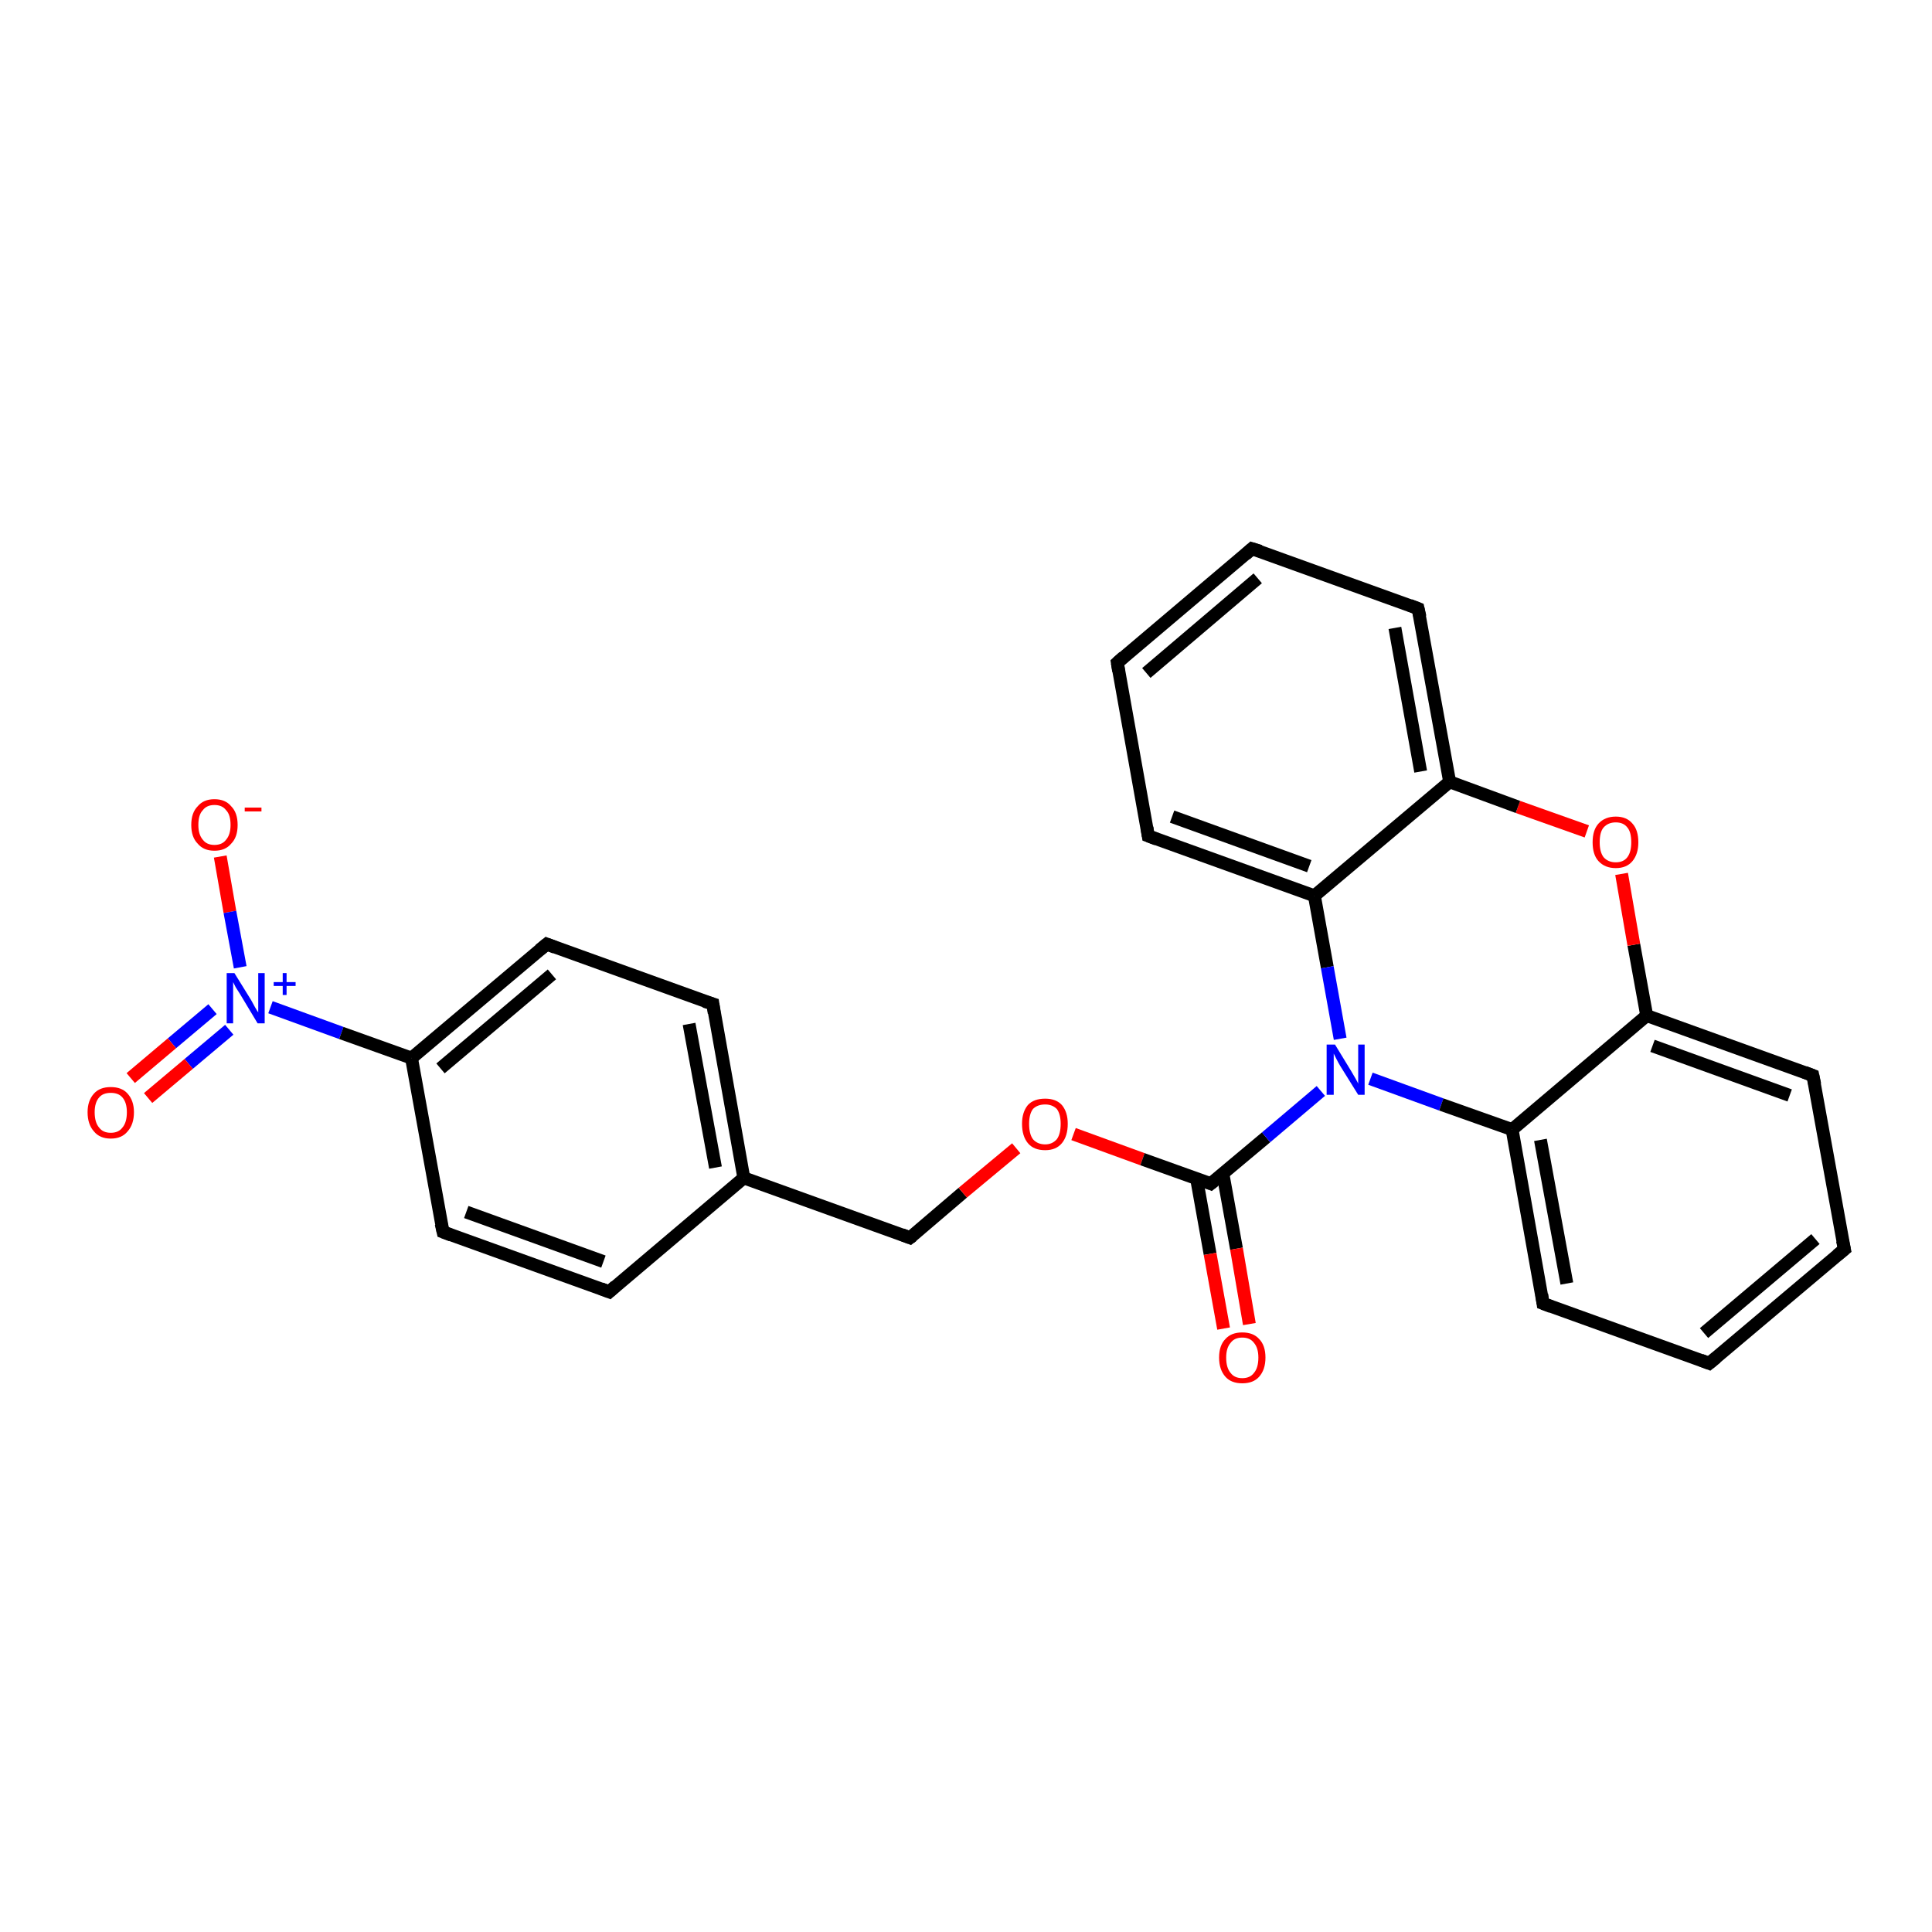 <?xml version='1.0' encoding='iso-8859-1'?>
<svg version='1.1' baseProfile='full'
              xmlns='http://www.w3.org/2000/svg'
                      xmlns:rdkit='http://www.rdkit.org/xml'
                      xmlns:xlink='http://www.w3.org/1999/xlink'
                  xml:space='preserve'
width='300px' height='300px' viewBox='0 0 300 300'>
<!-- END OF HEADER -->
<rect style='opacity:1.0;fill:#FFFFFF;stroke:none' width='300.0' height='300.0' x='0.0' y='0.0'> </rect>
<path class='bond-0 atom-0 atom-1' d='M 34.2,133.0 L 35.7,141.6' style='fill:none;fill-rule:evenodd;stroke:#FF0000;stroke-width:2.0px;stroke-linecap:butt;stroke-linejoin:miter;stroke-opacity:1' />
<path class='bond-0 atom-0 atom-1' d='M 35.7,141.6 L 37.3,150.2' style='fill:none;fill-rule:evenodd;stroke:#0000FF;stroke-width:2.0px;stroke-linecap:butt;stroke-linejoin:miter;stroke-opacity:1' />
<path class='bond-1 atom-1 atom-2' d='M 33.0,156.7 L 26.7,162.0' style='fill:none;fill-rule:evenodd;stroke:#0000FF;stroke-width:2.0px;stroke-linecap:butt;stroke-linejoin:miter;stroke-opacity:1' />
<path class='bond-1 atom-1 atom-2' d='M 26.7,162.0 L 20.3,167.4' style='fill:none;fill-rule:evenodd;stroke:#FF0000;stroke-width:2.0px;stroke-linecap:butt;stroke-linejoin:miter;stroke-opacity:1' />
<path class='bond-1 atom-1 atom-2' d='M 35.6,159.9 L 29.3,165.2' style='fill:none;fill-rule:evenodd;stroke:#0000FF;stroke-width:2.0px;stroke-linecap:butt;stroke-linejoin:miter;stroke-opacity:1' />
<path class='bond-1 atom-1 atom-2' d='M 29.3,165.2 L 23.0,170.5' style='fill:none;fill-rule:evenodd;stroke:#FF0000;stroke-width:2.0px;stroke-linecap:butt;stroke-linejoin:miter;stroke-opacity:1' />
<path class='bond-2 atom-1 atom-3' d='M 42.0,156.4 L 53.0,160.4' style='fill:none;fill-rule:evenodd;stroke:#0000FF;stroke-width:2.0px;stroke-linecap:butt;stroke-linejoin:miter;stroke-opacity:1' />
<path class='bond-2 atom-1 atom-3' d='M 53.0,160.4 L 63.9,164.3' style='fill:none;fill-rule:evenodd;stroke:#000000;stroke-width:2.0px;stroke-linecap:butt;stroke-linejoin:miter;stroke-opacity:1' />
<path class='bond-3 atom-3 atom-4' d='M 63.9,164.3 L 84.9,146.6' style='fill:none;fill-rule:evenodd;stroke:#000000;stroke-width:2.0px;stroke-linecap:butt;stroke-linejoin:miter;stroke-opacity:1' />
<path class='bond-3 atom-3 atom-4' d='M 68.4,165.9 L 85.7,151.3' style='fill:none;fill-rule:evenodd;stroke:#000000;stroke-width:2.0px;stroke-linecap:butt;stroke-linejoin:miter;stroke-opacity:1' />
<path class='bond-4 atom-4 atom-5' d='M 84.9,146.6 L 110.7,155.9' style='fill:none;fill-rule:evenodd;stroke:#000000;stroke-width:2.0px;stroke-linecap:butt;stroke-linejoin:miter;stroke-opacity:1' />
<path class='bond-5 atom-5 atom-6' d='M 110.7,155.9 L 115.5,182.9' style='fill:none;fill-rule:evenodd;stroke:#000000;stroke-width:2.0px;stroke-linecap:butt;stroke-linejoin:miter;stroke-opacity:1' />
<path class='bond-5 atom-5 atom-6' d='M 107.0,159.0 L 111.1,181.3' style='fill:none;fill-rule:evenodd;stroke:#000000;stroke-width:2.0px;stroke-linecap:butt;stroke-linejoin:miter;stroke-opacity:1' />
<path class='bond-6 atom-6 atom-7' d='M 115.5,182.9 L 141.3,192.2' style='fill:none;fill-rule:evenodd;stroke:#000000;stroke-width:2.0px;stroke-linecap:butt;stroke-linejoin:miter;stroke-opacity:1' />
<path class='bond-7 atom-7 atom-8' d='M 141.3,192.2 L 149.5,185.2' style='fill:none;fill-rule:evenodd;stroke:#000000;stroke-width:2.0px;stroke-linecap:butt;stroke-linejoin:miter;stroke-opacity:1' />
<path class='bond-7 atom-7 atom-8' d='M 149.5,185.2 L 157.8,178.3' style='fill:none;fill-rule:evenodd;stroke:#FF0000;stroke-width:2.0px;stroke-linecap:butt;stroke-linejoin:miter;stroke-opacity:1' />
<path class='bond-8 atom-8 atom-9' d='M 166.7,176.1 L 177.4,180.0' style='fill:none;fill-rule:evenodd;stroke:#FF0000;stroke-width:2.0px;stroke-linecap:butt;stroke-linejoin:miter;stroke-opacity:1' />
<path class='bond-8 atom-8 atom-9' d='M 177.4,180.0 L 188.0,183.8' style='fill:none;fill-rule:evenodd;stroke:#000000;stroke-width:2.0px;stroke-linecap:butt;stroke-linejoin:miter;stroke-opacity:1' />
<path class='bond-9 atom-9 atom-10' d='M 185.8,183.0 L 187.9,194.7' style='fill:none;fill-rule:evenodd;stroke:#000000;stroke-width:2.0px;stroke-linecap:butt;stroke-linejoin:miter;stroke-opacity:1' />
<path class='bond-9 atom-9 atom-10' d='M 187.9,194.7 L 190.0,206.3' style='fill:none;fill-rule:evenodd;stroke:#FF0000;stroke-width:2.0px;stroke-linecap:butt;stroke-linejoin:miter;stroke-opacity:1' />
<path class='bond-9 atom-9 atom-10' d='M 189.9,182.3 L 192.0,193.9' style='fill:none;fill-rule:evenodd;stroke:#000000;stroke-width:2.0px;stroke-linecap:butt;stroke-linejoin:miter;stroke-opacity:1' />
<path class='bond-9 atom-9 atom-10' d='M 192.0,193.9 L 194.0,205.6' style='fill:none;fill-rule:evenodd;stroke:#FF0000;stroke-width:2.0px;stroke-linecap:butt;stroke-linejoin:miter;stroke-opacity:1' />
<path class='bond-10 atom-9 atom-11' d='M 188.0,183.8 L 196.6,176.6' style='fill:none;fill-rule:evenodd;stroke:#000000;stroke-width:2.0px;stroke-linecap:butt;stroke-linejoin:miter;stroke-opacity:1' />
<path class='bond-10 atom-9 atom-11' d='M 196.6,176.6 L 205.1,169.4' style='fill:none;fill-rule:evenodd;stroke:#0000FF;stroke-width:2.0px;stroke-linecap:butt;stroke-linejoin:miter;stroke-opacity:1' />
<path class='bond-11 atom-11 atom-12' d='M 212.8,167.5 L 223.8,171.5' style='fill:none;fill-rule:evenodd;stroke:#0000FF;stroke-width:2.0px;stroke-linecap:butt;stroke-linejoin:miter;stroke-opacity:1' />
<path class='bond-11 atom-11 atom-12' d='M 223.8,171.5 L 234.8,175.4' style='fill:none;fill-rule:evenodd;stroke:#000000;stroke-width:2.0px;stroke-linecap:butt;stroke-linejoin:miter;stroke-opacity:1' />
<path class='bond-12 atom-12 atom-13' d='M 234.8,175.4 L 239.6,202.4' style='fill:none;fill-rule:evenodd;stroke:#000000;stroke-width:2.0px;stroke-linecap:butt;stroke-linejoin:miter;stroke-opacity:1' />
<path class='bond-12 atom-12 atom-13' d='M 239.2,177.0 L 243.3,199.3' style='fill:none;fill-rule:evenodd;stroke:#000000;stroke-width:2.0px;stroke-linecap:butt;stroke-linejoin:miter;stroke-opacity:1' />
<path class='bond-13 atom-13 atom-14' d='M 239.6,202.4 L 265.4,211.7' style='fill:none;fill-rule:evenodd;stroke:#000000;stroke-width:2.0px;stroke-linecap:butt;stroke-linejoin:miter;stroke-opacity:1' />
<path class='bond-14 atom-14 atom-15' d='M 265.4,211.7 L 286.4,194.0' style='fill:none;fill-rule:evenodd;stroke:#000000;stroke-width:2.0px;stroke-linecap:butt;stroke-linejoin:miter;stroke-opacity:1' />
<path class='bond-14 atom-14 atom-15' d='M 264.6,207.0 L 281.9,192.4' style='fill:none;fill-rule:evenodd;stroke:#000000;stroke-width:2.0px;stroke-linecap:butt;stroke-linejoin:miter;stroke-opacity:1' />
<path class='bond-15 atom-15 atom-16' d='M 286.4,194.0 L 281.5,167.0' style='fill:none;fill-rule:evenodd;stroke:#000000;stroke-width:2.0px;stroke-linecap:butt;stroke-linejoin:miter;stroke-opacity:1' />
<path class='bond-16 atom-16 atom-17' d='M 281.5,167.0 L 255.7,157.7' style='fill:none;fill-rule:evenodd;stroke:#000000;stroke-width:2.0px;stroke-linecap:butt;stroke-linejoin:miter;stroke-opacity:1' />
<path class='bond-16 atom-16 atom-17' d='M 277.9,170.1 L 256.6,162.4' style='fill:none;fill-rule:evenodd;stroke:#000000;stroke-width:2.0px;stroke-linecap:butt;stroke-linejoin:miter;stroke-opacity:1' />
<path class='bond-17 atom-17 atom-18' d='M 255.7,157.7 L 253.7,146.7' style='fill:none;fill-rule:evenodd;stroke:#000000;stroke-width:2.0px;stroke-linecap:butt;stroke-linejoin:miter;stroke-opacity:1' />
<path class='bond-17 atom-17 atom-18' d='M 253.7,146.7 L 251.8,135.7' style='fill:none;fill-rule:evenodd;stroke:#FF0000;stroke-width:2.0px;stroke-linecap:butt;stroke-linejoin:miter;stroke-opacity:1' />
<path class='bond-18 atom-18 atom-19' d='M 246.4,129.1 L 235.7,125.3' style='fill:none;fill-rule:evenodd;stroke:#FF0000;stroke-width:2.0px;stroke-linecap:butt;stroke-linejoin:miter;stroke-opacity:1' />
<path class='bond-18 atom-18 atom-19' d='M 235.7,125.3 L 225.1,121.4' style='fill:none;fill-rule:evenodd;stroke:#000000;stroke-width:2.0px;stroke-linecap:butt;stroke-linejoin:miter;stroke-opacity:1' />
<path class='bond-19 atom-19 atom-20' d='M 225.1,121.4 L 220.2,94.5' style='fill:none;fill-rule:evenodd;stroke:#000000;stroke-width:2.0px;stroke-linecap:butt;stroke-linejoin:miter;stroke-opacity:1' />
<path class='bond-19 atom-19 atom-20' d='M 220.6,119.8 L 216.6,97.5' style='fill:none;fill-rule:evenodd;stroke:#000000;stroke-width:2.0px;stroke-linecap:butt;stroke-linejoin:miter;stroke-opacity:1' />
<path class='bond-20 atom-20 atom-21' d='M 220.2,94.5 L 194.4,85.2' style='fill:none;fill-rule:evenodd;stroke:#000000;stroke-width:2.0px;stroke-linecap:butt;stroke-linejoin:miter;stroke-opacity:1' />
<path class='bond-21 atom-21 atom-22' d='M 194.4,85.2 L 173.5,102.9' style='fill:none;fill-rule:evenodd;stroke:#000000;stroke-width:2.0px;stroke-linecap:butt;stroke-linejoin:miter;stroke-opacity:1' />
<path class='bond-21 atom-21 atom-22' d='M 195.3,89.8 L 178.0,104.5' style='fill:none;fill-rule:evenodd;stroke:#000000;stroke-width:2.0px;stroke-linecap:butt;stroke-linejoin:miter;stroke-opacity:1' />
<path class='bond-22 atom-22 atom-23' d='M 173.5,102.9 L 178.3,129.8' style='fill:none;fill-rule:evenodd;stroke:#000000;stroke-width:2.0px;stroke-linecap:butt;stroke-linejoin:miter;stroke-opacity:1' />
<path class='bond-23 atom-23 atom-24' d='M 178.3,129.8 L 204.1,139.1' style='fill:none;fill-rule:evenodd;stroke:#000000;stroke-width:2.0px;stroke-linecap:butt;stroke-linejoin:miter;stroke-opacity:1' />
<path class='bond-23 atom-23 atom-24' d='M 182.0,126.8 L 203.3,134.5' style='fill:none;fill-rule:evenodd;stroke:#000000;stroke-width:2.0px;stroke-linecap:butt;stroke-linejoin:miter;stroke-opacity:1' />
<path class='bond-24 atom-6 atom-25' d='M 115.5,182.9 L 94.6,200.6' style='fill:none;fill-rule:evenodd;stroke:#000000;stroke-width:2.0px;stroke-linecap:butt;stroke-linejoin:miter;stroke-opacity:1' />
<path class='bond-25 atom-25 atom-26' d='M 94.6,200.6 L 68.8,191.3' style='fill:none;fill-rule:evenodd;stroke:#000000;stroke-width:2.0px;stroke-linecap:butt;stroke-linejoin:miter;stroke-opacity:1' />
<path class='bond-25 atom-25 atom-26' d='M 93.7,195.9 L 72.4,188.2' style='fill:none;fill-rule:evenodd;stroke:#000000;stroke-width:2.0px;stroke-linecap:butt;stroke-linejoin:miter;stroke-opacity:1' />
<path class='bond-26 atom-26 atom-3' d='M 68.8,191.3 L 63.9,164.3' style='fill:none;fill-rule:evenodd;stroke:#000000;stroke-width:2.0px;stroke-linecap:butt;stroke-linejoin:miter;stroke-opacity:1' />
<path class='bond-27 atom-24 atom-11' d='M 204.1,139.1 L 206.1,150.2' style='fill:none;fill-rule:evenodd;stroke:#000000;stroke-width:2.0px;stroke-linecap:butt;stroke-linejoin:miter;stroke-opacity:1' />
<path class='bond-27 atom-24 atom-11' d='M 206.1,150.2 L 208.1,161.3' style='fill:none;fill-rule:evenodd;stroke:#0000FF;stroke-width:2.0px;stroke-linecap:butt;stroke-linejoin:miter;stroke-opacity:1' />
<path class='bond-28 atom-17 atom-12' d='M 255.7,157.7 L 234.8,175.4' style='fill:none;fill-rule:evenodd;stroke:#000000;stroke-width:2.0px;stroke-linecap:butt;stroke-linejoin:miter;stroke-opacity:1' />
<path class='bond-29 atom-24 atom-19' d='M 204.1,139.1 L 225.1,121.4' style='fill:none;fill-rule:evenodd;stroke:#000000;stroke-width:2.0px;stroke-linecap:butt;stroke-linejoin:miter;stroke-opacity:1' />
<path d='M 83.8,147.5 L 84.9,146.6 L 86.2,147.1' style='fill:none;stroke:#000000;stroke-width:2.0px;stroke-linecap:butt;stroke-linejoin:miter;stroke-opacity:1;' />
<path d='M 109.4,155.5 L 110.7,155.9 L 110.9,157.3' style='fill:none;stroke:#000000;stroke-width:2.0px;stroke-linecap:butt;stroke-linejoin:miter;stroke-opacity:1;' />
<path d='M 140.0,191.7 L 141.3,192.2 L 141.7,191.9' style='fill:none;stroke:#000000;stroke-width:2.0px;stroke-linecap:butt;stroke-linejoin:miter;stroke-opacity:1;' />
<path d='M 187.5,183.6 L 188.0,183.8 L 188.5,183.4' style='fill:none;stroke:#000000;stroke-width:2.0px;stroke-linecap:butt;stroke-linejoin:miter;stroke-opacity:1;' />
<path d='M 239.4,201.0 L 239.6,202.4 L 240.9,202.9' style='fill:none;stroke:#000000;stroke-width:2.0px;stroke-linecap:butt;stroke-linejoin:miter;stroke-opacity:1;' />
<path d='M 264.1,211.2 L 265.4,211.7 L 266.5,210.8' style='fill:none;stroke:#000000;stroke-width:2.0px;stroke-linecap:butt;stroke-linejoin:miter;stroke-opacity:1;' />
<path d='M 285.3,194.9 L 286.4,194.0 L 286.1,192.6' style='fill:none;stroke:#000000;stroke-width:2.0px;stroke-linecap:butt;stroke-linejoin:miter;stroke-opacity:1;' />
<path d='M 281.8,168.4 L 281.5,167.0 L 280.2,166.5' style='fill:none;stroke:#000000;stroke-width:2.0px;stroke-linecap:butt;stroke-linejoin:miter;stroke-opacity:1;' />
<path d='M 220.5,95.8 L 220.2,94.5 L 218.9,94.0' style='fill:none;stroke:#000000;stroke-width:2.0px;stroke-linecap:butt;stroke-linejoin:miter;stroke-opacity:1;' />
<path d='M 195.7,85.6 L 194.4,85.2 L 193.4,86.1' style='fill:none;stroke:#000000;stroke-width:2.0px;stroke-linecap:butt;stroke-linejoin:miter;stroke-opacity:1;' />
<path d='M 174.5,102.0 L 173.5,102.9 L 173.7,104.2' style='fill:none;stroke:#000000;stroke-width:2.0px;stroke-linecap:butt;stroke-linejoin:miter;stroke-opacity:1;' />
<path d='M 178.1,128.5 L 178.3,129.8 L 179.6,130.3' style='fill:none;stroke:#000000;stroke-width:2.0px;stroke-linecap:butt;stroke-linejoin:miter;stroke-opacity:1;' />
<path d='M 95.6,199.7 L 94.6,200.6 L 93.3,200.1' style='fill:none;stroke:#000000;stroke-width:2.0px;stroke-linecap:butt;stroke-linejoin:miter;stroke-opacity:1;' />
<path d='M 70.1,191.8 L 68.8,191.3 L 68.5,190.0' style='fill:none;stroke:#000000;stroke-width:2.0px;stroke-linecap:butt;stroke-linejoin:miter;stroke-opacity:1;' />
<path class='atom-0' d='M 29.7 128.1
Q 29.7 126.2, 30.7 125.2
Q 31.6 124.1, 33.3 124.1
Q 35.0 124.1, 35.9 125.2
Q 36.9 126.2, 36.9 128.1
Q 36.9 130.0, 35.9 131.0
Q 35.0 132.1, 33.3 132.1
Q 31.6 132.1, 30.7 131.0
Q 29.7 130.0, 29.7 128.1
M 33.3 131.2
Q 34.5 131.2, 35.1 130.4
Q 35.8 129.6, 35.8 128.1
Q 35.8 126.5, 35.1 125.8
Q 34.5 125.0, 33.3 125.0
Q 32.1 125.0, 31.5 125.8
Q 30.8 126.5, 30.8 128.1
Q 30.8 129.6, 31.5 130.4
Q 32.1 131.2, 33.3 131.2
' fill='#FF0000'/>
<path class='atom-0' d='M 38.0 125.4
L 40.6 125.4
L 40.6 126.0
L 38.0 126.0
L 38.0 125.4
' fill='#FF0000'/>
<path class='atom-1' d='M 36.4 151.1
L 39.0 155.3
Q 39.2 155.7, 39.6 156.4
Q 40.0 157.1, 40.1 157.2
L 40.1 151.1
L 41.1 151.1
L 41.1 158.9
L 40.0 158.9
L 37.3 154.4
Q 37.0 153.9, 36.6 153.3
Q 36.3 152.7, 36.2 152.5
L 36.2 158.9
L 35.2 158.9
L 35.2 151.1
L 36.4 151.1
' fill='#0000FF'/>
<path class='atom-1' d='M 42.5 152.5
L 43.9 152.5
L 43.9 151.1
L 44.5 151.1
L 44.5 152.5
L 45.9 152.5
L 45.9 153.1
L 44.5 153.1
L 44.5 154.5
L 43.9 154.5
L 43.9 153.1
L 42.5 153.1
L 42.5 152.5
' fill='#0000FF'/>
<path class='atom-2' d='M 13.6 172.7
Q 13.6 170.9, 14.6 169.8
Q 15.5 168.8, 17.2 168.8
Q 18.9 168.8, 19.8 169.8
Q 20.8 170.9, 20.8 172.7
Q 20.8 174.6, 19.8 175.7
Q 18.9 176.8, 17.2 176.8
Q 15.5 176.8, 14.6 175.7
Q 13.6 174.6, 13.6 172.7
M 17.2 175.9
Q 18.4 175.9, 19.0 175.1
Q 19.7 174.3, 19.7 172.7
Q 19.7 171.2, 19.0 170.4
Q 18.4 169.7, 17.2 169.7
Q 16.0 169.7, 15.4 170.4
Q 14.7 171.2, 14.7 172.7
Q 14.7 174.3, 15.4 175.1
Q 16.0 175.9, 17.2 175.9
' fill='#FF0000'/>
<path class='atom-8' d='M 158.7 174.5
Q 158.7 172.7, 159.6 171.6
Q 160.5 170.6, 162.3 170.6
Q 164.0 170.6, 164.9 171.6
Q 165.8 172.7, 165.8 174.5
Q 165.8 176.4, 164.9 177.5
Q 164.0 178.6, 162.3 178.6
Q 160.5 178.6, 159.6 177.5
Q 158.7 176.4, 158.7 174.5
M 162.3 177.7
Q 163.4 177.7, 164.1 176.9
Q 164.7 176.1, 164.7 174.5
Q 164.7 173.0, 164.1 172.2
Q 163.4 171.5, 162.3 171.5
Q 161.1 171.5, 160.4 172.2
Q 159.8 173.0, 159.8 174.5
Q 159.8 176.1, 160.4 176.9
Q 161.1 177.7, 162.3 177.7
' fill='#FF0000'/>
<path class='atom-10' d='M 189.3 210.8
Q 189.3 208.9, 190.3 207.9
Q 191.2 206.9, 192.9 206.9
Q 194.6 206.9, 195.5 207.9
Q 196.5 208.9, 196.5 210.8
Q 196.5 212.7, 195.5 213.8
Q 194.6 214.8, 192.9 214.8
Q 191.2 214.8, 190.3 213.8
Q 189.3 212.7, 189.3 210.8
M 192.9 214.0
Q 194.1 214.0, 194.7 213.2
Q 195.4 212.4, 195.4 210.8
Q 195.4 209.3, 194.7 208.5
Q 194.1 207.7, 192.9 207.7
Q 191.7 207.7, 191.1 208.5
Q 190.4 209.3, 190.4 210.8
Q 190.4 212.4, 191.1 213.2
Q 191.7 214.0, 192.9 214.0
' fill='#FF0000'/>
<path class='atom-11' d='M 207.3 162.2
L 209.8 166.3
Q 210.1 166.8, 210.5 167.5
Q 210.9 168.2, 210.9 168.3
L 210.9 162.2
L 211.9 162.2
L 211.9 170.0
L 210.9 170.0
L 208.1 165.5
Q 207.8 165.0, 207.5 164.4
Q 207.2 163.8, 207.1 163.6
L 207.1 170.0
L 206.0 170.0
L 206.0 162.2
L 207.3 162.2
' fill='#0000FF'/>
<path class='atom-18' d='M 247.3 130.8
Q 247.3 128.9, 248.2 127.9
Q 249.2 126.8, 250.9 126.8
Q 252.6 126.8, 253.5 127.9
Q 254.4 128.9, 254.4 130.8
Q 254.4 132.6, 253.5 133.7
Q 252.6 134.8, 250.9 134.8
Q 249.2 134.8, 248.2 133.7
Q 247.3 132.7, 247.3 130.8
M 250.9 133.9
Q 252.1 133.9, 252.7 133.1
Q 253.3 132.3, 253.3 130.8
Q 253.3 129.2, 252.7 128.5
Q 252.1 127.7, 250.9 127.7
Q 249.7 127.7, 249.0 128.5
Q 248.4 129.2, 248.4 130.8
Q 248.4 132.3, 249.0 133.1
Q 249.7 133.9, 250.9 133.9
' fill='#FF0000'/>
</svg>
